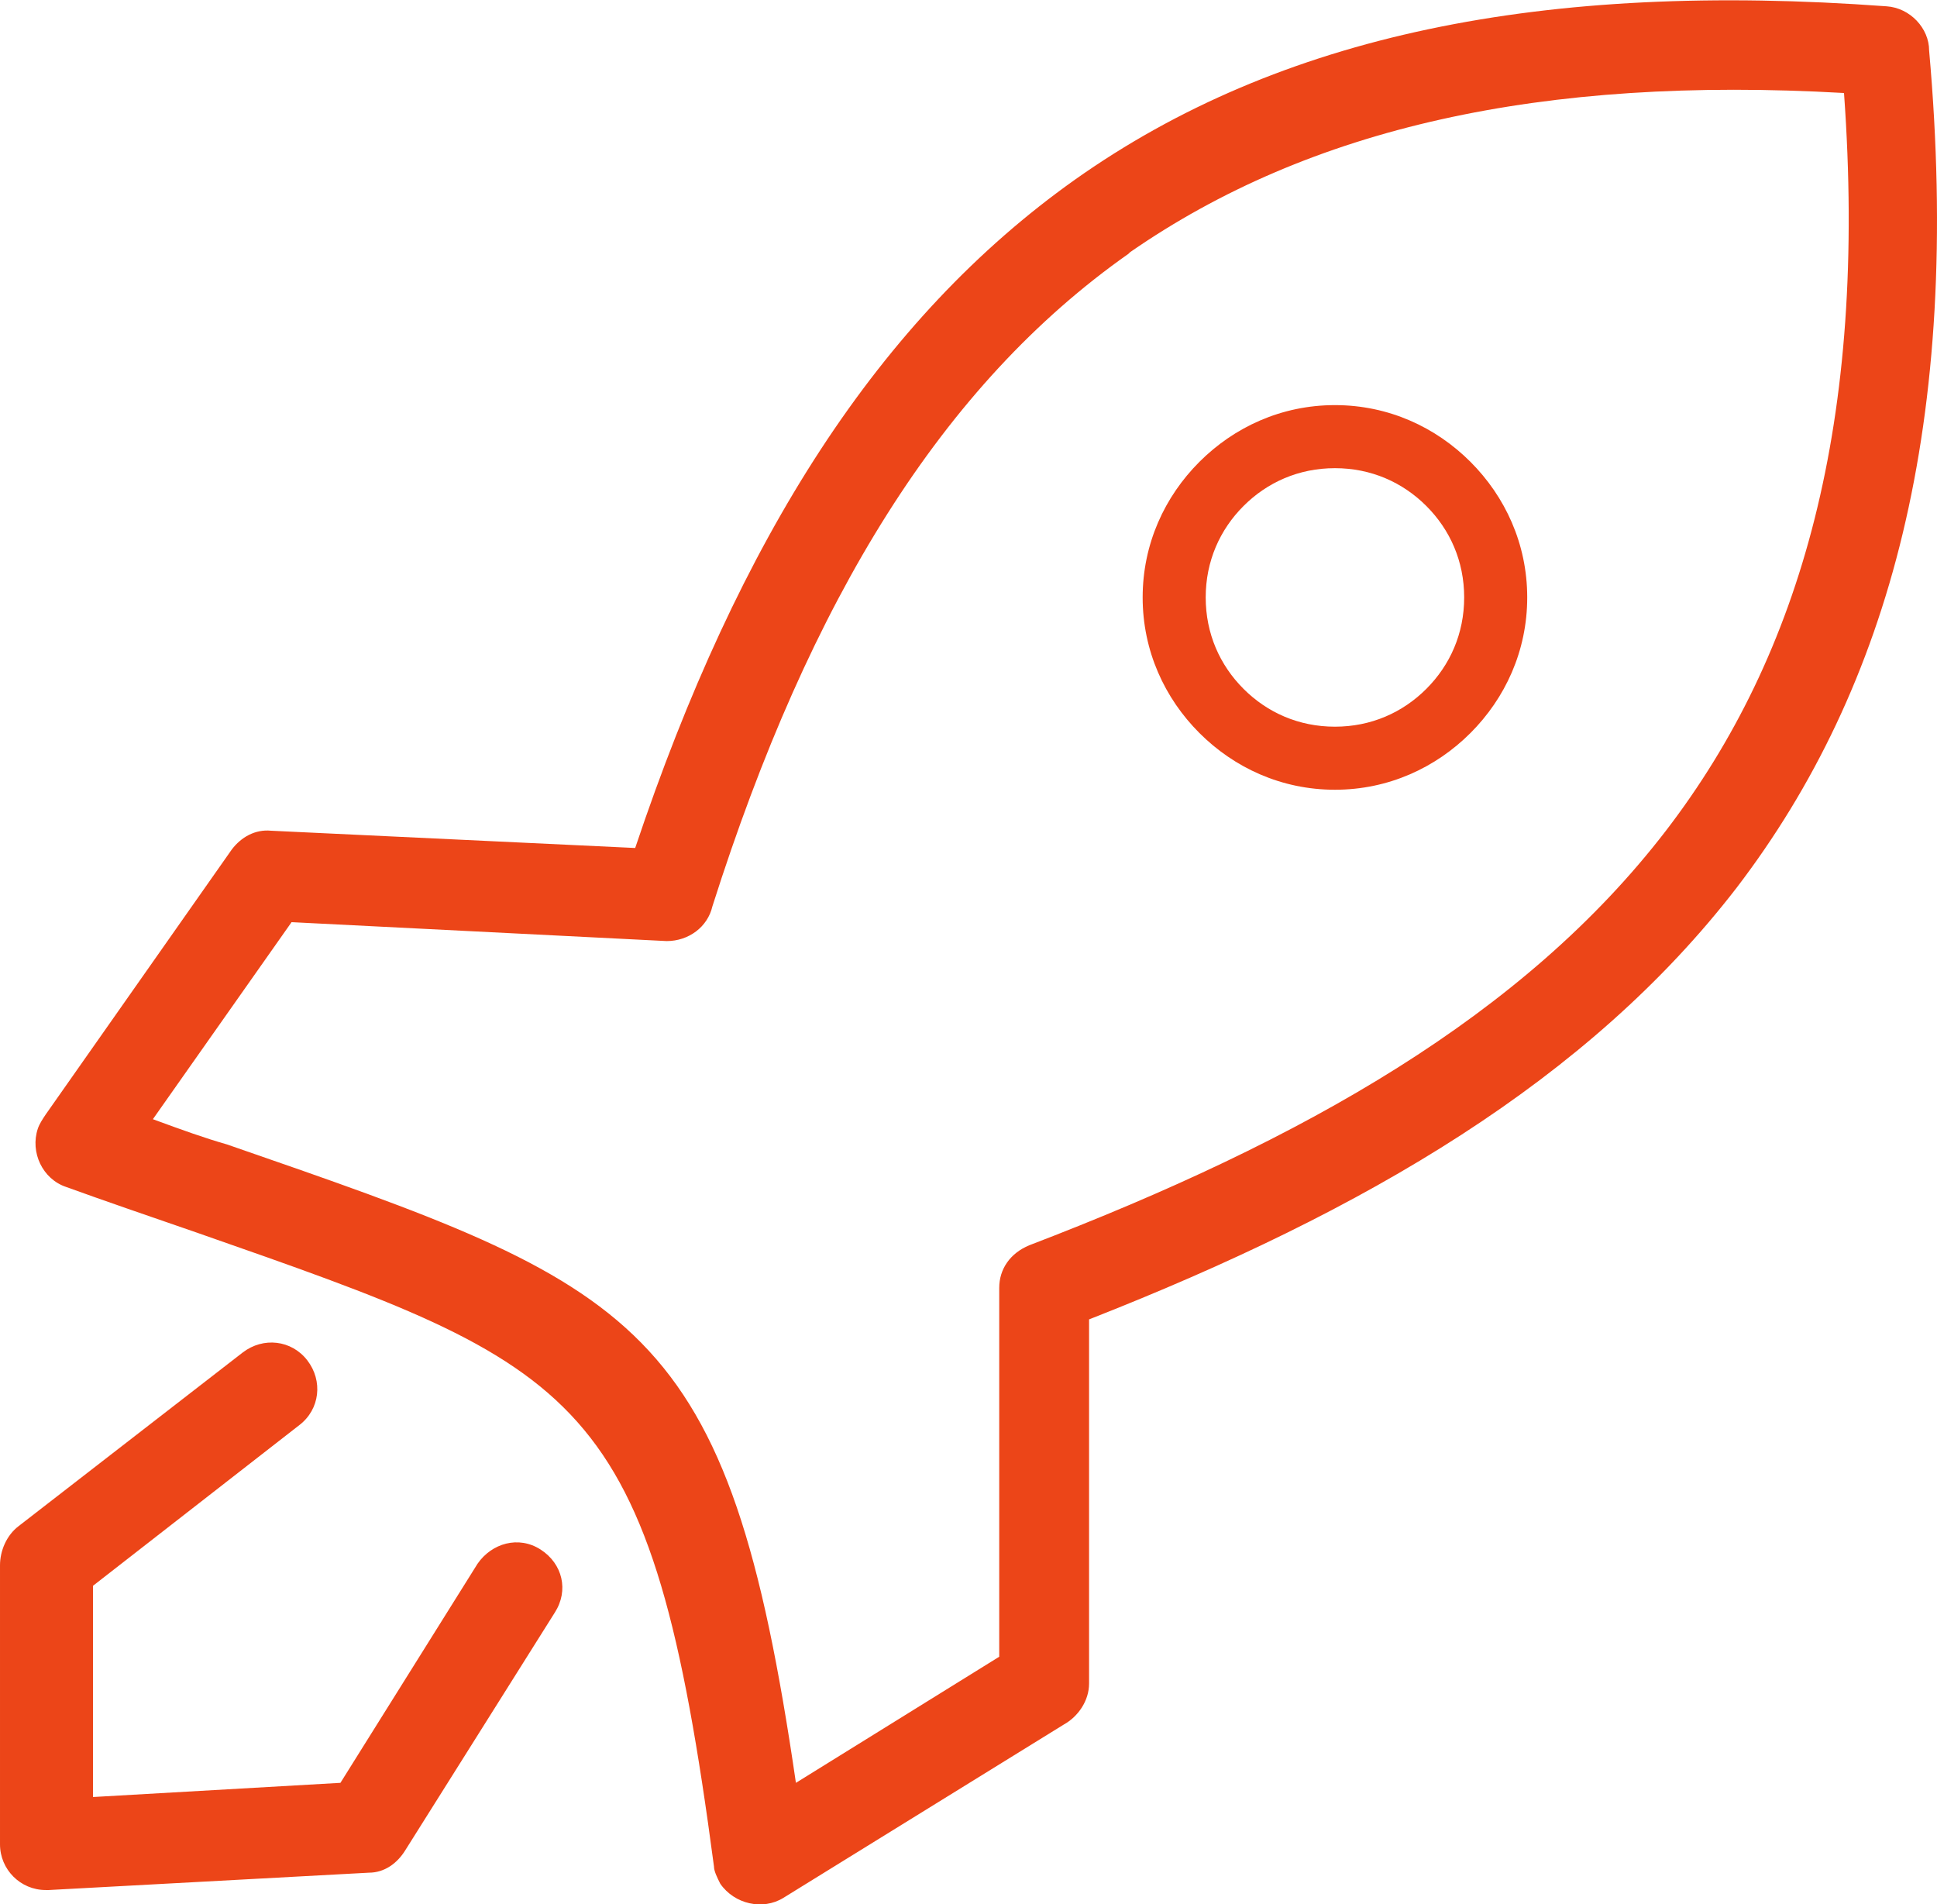<?xml version="1.0" encoding="UTF-8"?>
<svg id="Layer_1" xmlns="http://www.w3.org/2000/svg" version="1.1" viewBox="0 0 122.9 120.8">
  <!-- Generator: Adobe Illustrator 29.8.2, SVG Export Plug-In . SVG Version: 2.1.1 Build 3)  -->
  <defs>
    <style>
      .st0 {
        fill: #ec4518;
      }
    </style>
  </defs>
  <path class="st0" d="M15.4,85.8c1.3-1,3.1-.8,4.1.5s.8,3.1-.5,4.1l-13.1,10.2v13.4c0,0,15.7-.9,15.7-.9l8.7-13.9c.9-1.3,2.6-1.8,4-.9s1.8,2.6.9,4l-9.5,15.1c-.5.8-1.3,1.4-2.3,1.4l-20.3,1.1h-.2c-1.6,0-2.9-1.3-2.9-2.9v-17.7c0-.9.4-1.9,1.2-2.5l14.2-11h0ZM40.3,53.8c6.6-19.7,15.5-33.6,27.9-42.4C81.2,2.2,97.9-1.2,119.7.4c1.5.1,2.7,1.4,2.7,2.8,2.1,23.6-2.5,40.4-12.2,53.1-9.4,12.2-23.5,20.5-41.1,27.4v23.1c0,1.1-.7,2.1-1.6,2.6l-17.8,11c-1.3.8-3.1.4-4-.9-.2-.4-.4-.8-.4-1.1h0c-4-30.2-8.2-31.6-32.8-40.2-2.9-1-6.1-2.1-8.3-2.9-1.5-.5-2.3-2.2-1.8-3.7.1-.3.3-.6.5-.9l11.8-16.8c.6-.8,1.5-1.3,2.5-1.2h0l23.2,1.1h0ZM84.7,25.7c3.4,0,6.4,1.4,8.6,3.6,2.2,2.2,3.6,5.2,3.6,8.6s-1.4,6.4-3.6,8.6c-2.2,2.2-5.2,3.6-8.6,3.6s-6.4-1.4-8.6-3.6-3.6-5.2-3.6-8.6,1.4-6.4,3.6-8.6c2.2-2.2,5.2-3.6,8.6-3.6h0ZM90.5,32.1c-1.5-1.5-3.5-2.4-5.8-2.4s-4.3.9-5.8,2.4c-1.5,1.5-2.4,3.5-2.4,5.8s.9,4.3,2.4,5.8c1.5,1.5,3.5,2.4,5.8,2.4s4.3-.9,5.8-2.4c1.5-1.5,2.4-3.5,2.4-5.8,0-2.3-.9-4.3-2.4-5.8h0ZM71.6,16.1c-11.8,8.3-20.2,21.9-26.4,41.4-.3,1.3-1.5,2.2-2.9,2.2l-23.8-1.2-8.8,12.5c1.9.7,3.3,1.2,4.7,1.6,26.3,9.1,31.8,11,36.1,40.5l12.9-8v-23.4h0c0-1.2.7-2.2,1.9-2.7,17.5-6.7,31.4-14.6,40.4-26.3,8.6-11.2,12.8-26,11.3-46.8-19.2-1.1-33.9,2.2-45.3,10.1h0Z"/>
</svg>